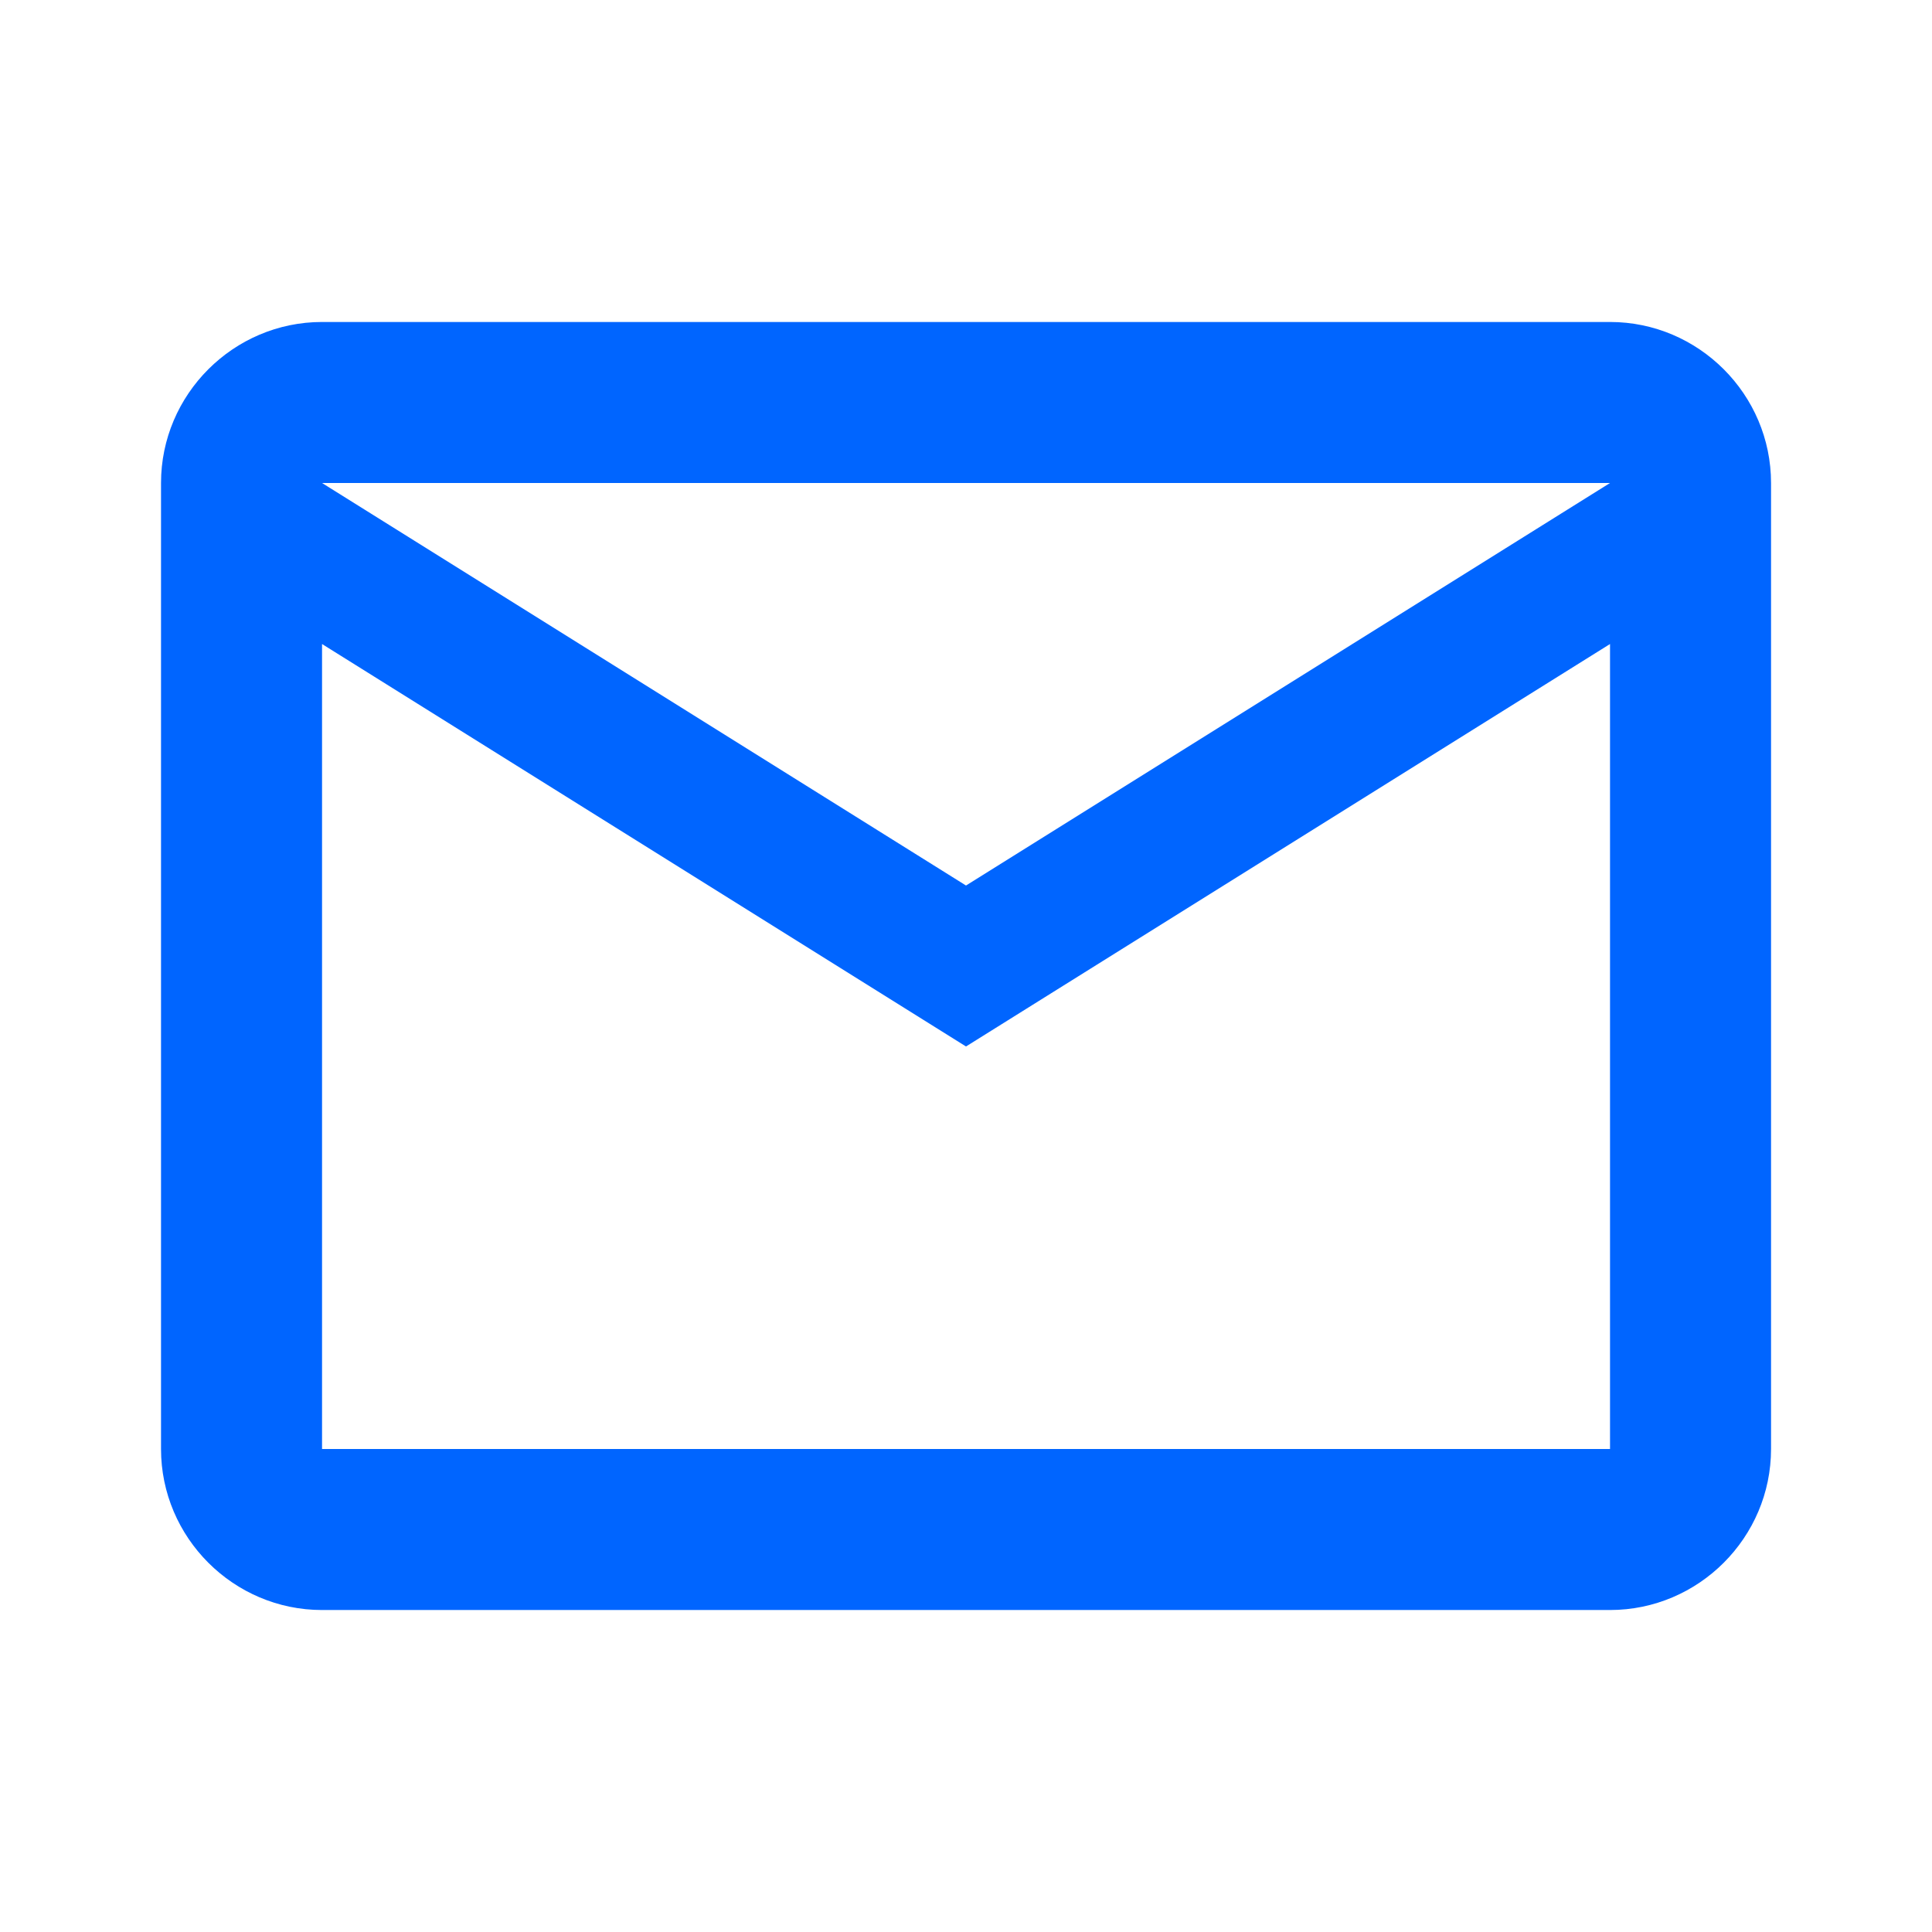 <?xml version="1.0" encoding="UTF-8"?> <svg xmlns="http://www.w3.org/2000/svg" width="32" height="32" viewBox="0 0 32 32" fill="none"><path d="M29.334 8C29.334 6.533 28.134 5.333 26.667 5.333H5.334C3.867 5.333 2.667 6.533 2.667 8V24C2.667 25.467 3.867 26.667 5.334 26.667H26.667C28.134 26.667 29.334 25.467 29.334 24V8ZM26.667 8L16 14.667L5.334 8H26.667ZM26.667 24H5.334V10.667L16 17.333L26.667 10.667V24Z" fill="#0065FF"></path></svg> 
